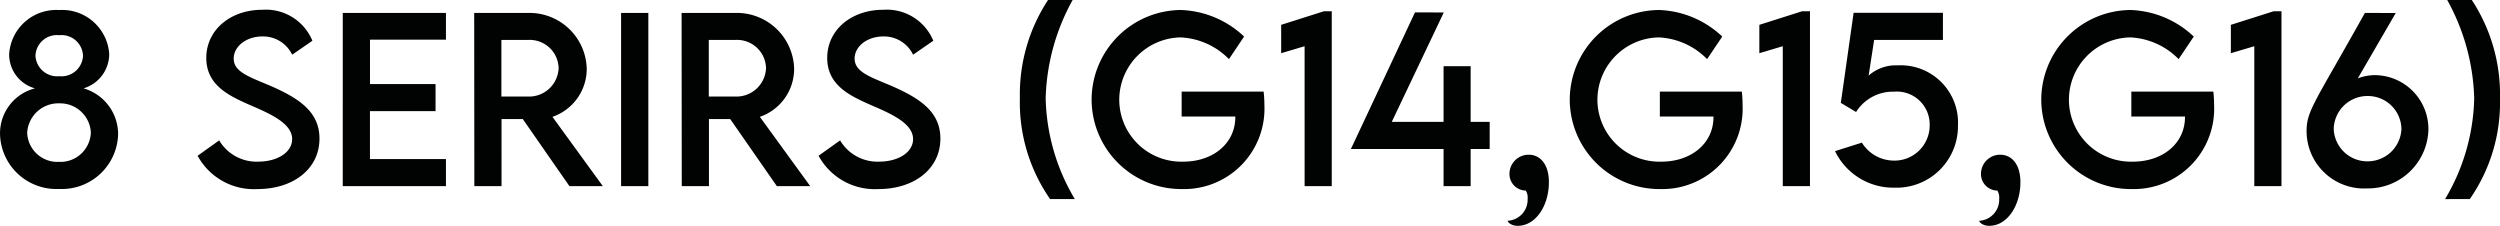 <svg xmlns="http://www.w3.org/2000/svg" width="238.506" height="21.543" viewBox="0 0 238.506 21.543">
  <path id="パス_1507" data-name="パス 1507" d="M-113.624.267a5.376,5.376,0,0,0,5.64-5.209,4.552,4.552,0,0,0-3.3-4.389,3.425,3.425,0,0,0,2.451-3.271,4.5,4.5,0,0,0-4.778-4.2,4.5,4.5,0,0,0-4.768,4.2,3.352,3.352,0,0,0,2.461,3.271,4.429,4.429,0,0,0-3.333,4.378A5.375,5.375,0,0,0-113.624.267Zm.021-10.756a2.07,2.07,0,0,1-2.266-1.948A2.042,2.042,0,0,1-113.6-14.4a2.045,2.045,0,0,1,2.266,1.979A2.057,2.057,0,0,1-113.6-10.49Zm-.031,8.172a2.886,2.886,0,0,1-3.025-2.769A2.973,2.973,0,0,1-113.6-7.9a2.939,2.939,0,0,1,3.015,2.789A2.908,2.908,0,0,1-113.634-2.317ZM-94.674.277c3.353,0,5.9-1.887,5.9-4.819,0-2.6-2.03-3.866-4.645-5.014-2.01-.861-3.538-1.323-3.538-2.615,0-1.169,1.21-2.112,2.728-2.112a3.083,3.083,0,0,1,2.851,1.743l1.928-1.333a4.8,4.8,0,0,0-4.8-2.953c-2.974,0-5.322,1.887-5.322,4.594,0,2.594,2.153,3.6,4.091,4.46,1.928.831,4.1,1.753,4.1,3.281,0,1.261-1.4,2.153-3.261,2.153a4.14,4.14,0,0,1-3.7-2.03L-100.4-2.9A6.1,6.1,0,0,0-94.674.277Zm17.965-14.253v-2.553h-9.844V0h9.844V-2.584h-7.25V-7.157H-77.7V-9.741h-6.255v-4.235ZM-61.739,0l-4.809-6.614a4.837,4.837,0,0,0,3.271-4.6,5.465,5.465,0,0,0-5.6-5.312h-5.137L-74,0h2.594V-6.4h2.03l4.45,6.4Zm-9.68-8.552v-5.4h2.6a2.76,2.76,0,0,1,2.861,2.676,2.823,2.823,0,0,1-2.861,2.728ZM-60,0H-57.4V-16.529H-60Zm18.047,0-4.809-6.614a4.837,4.837,0,0,0,3.271-4.6,5.465,5.465,0,0,0-5.6-5.312h-5.137L-54.212,0h2.594V-6.4h2.03l4.45,6.4Zm-9.68-8.552v-5.4h2.6a2.76,2.76,0,0,1,2.861,2.676,2.823,2.823,0,0,1-2.861,2.728ZM-35.437.277c3.353,0,5.9-1.887,5.9-4.819,0-2.6-2.03-3.866-4.645-5.014-2.01-.861-3.538-1.323-3.538-2.615,0-1.169,1.21-2.112,2.728-2.112a3.083,3.083,0,0,1,2.851,1.743l1.928-1.333a4.8,4.8,0,0,0-4.8-2.953c-2.974,0-5.322,1.887-5.322,4.594,0,2.594,2.153,3.6,4.091,4.46,1.928.831,4.1,1.753,4.1,3.281,0,1.261-1.4,2.153-3.261,2.153a4.14,4.14,0,0,1-3.7-2.03L-41.159-2.9A6.1,6.1,0,0,0-35.437.277Zm16.365.954h2.358a19.556,19.556,0,0,1-2.779-9.6,20.376,20.376,0,0,1,2.574-9.393h-2.348a16.4,16.4,0,0,0-2.687,9.382A16.119,16.119,0,0,0-19.072,1.23ZM1.3-9.023H-6.521v2.379H-1.4v.051c0,2.522-2.133,4.255-4.973,4.255a5.921,5.921,0,0,1-6.1-5.906,5.96,5.96,0,0,1,5.865-5.947,6.9,6.9,0,0,1,4.6,2.071l1.446-2.153a9.225,9.225,0,0,0-6.019-2.533,8.577,8.577,0,0,0-8.531,8.562A8.556,8.556,0,0,0-6.491.277,7.669,7.669,0,0,0,1.374-7.731,12.248,12.248,0,0,0,1.3-9.023Zm5.742-7.66L2.974-15.391v2.707l2.235-.667V0H7.8V-16.683ZM22.866-6.132H21.051v-5.312H18.467v5.312H13.525L18.488-16.57l-2.748-.01L9.628-3.548h8.839V0h2.584V-3.548h1.815Zm2.676,9.916c1.712,0,2.974-1.917,2.974-4.163C28.516-2.143,27.634-3,26.6-3a1.829,1.829,0,0,0-1.846,1.835A1.572,1.572,0,0,0,26.312.42a1.293,1.293,0,0,1,.174.79,2.009,2.009,0,0,1-1.9,2.092C24.589,3.456,24.938,3.784,25.542,3.784ZM46.922-9.023H39.1v2.379h5.117v.051c0,2.522-2.133,4.255-4.973,4.255a5.921,5.921,0,0,1-6.1-5.906,5.96,5.96,0,0,1,5.865-5.947,6.9,6.9,0,0,1,4.6,2.071l1.446-2.153a9.225,9.225,0,0,0-6.019-2.533,8.577,8.577,0,0,0-8.531,8.562A8.556,8.556,0,0,0,39.129.277a7.669,7.669,0,0,0,7.865-8.008A12.248,12.248,0,0,0,46.922-9.023Zm5.742-7.66-4.071,1.292v2.707l2.235-.667V0h2.594V-16.683ZM61.8-11.525a3.916,3.916,0,0,0-2.779.974l.523-3.4h6.563V-16.54H57.586l-1.22,8.593,1.456.872a4.142,4.142,0,0,1,3.62-1.938,3.133,3.133,0,0,1,3.4,3.209A3.355,3.355,0,0,1,61.37-2.44a3.6,3.6,0,0,1-2.994-1.712l-2.563.81A6.177,6.177,0,0,0,61.482.144,5.863,5.863,0,0,0,67.542-5.8,5.468,5.468,0,0,0,61.8-11.525ZM70.526,3.784c1.712,0,2.974-1.917,2.974-4.163C73.5-2.143,72.618-3,71.583-3a1.829,1.829,0,0,0-1.846,1.835A1.572,1.572,0,0,0,71.3.42a1.293,1.293,0,0,1,.174.79,2.009,2.009,0,0,1-1.9,2.092C69.573,3.456,69.921,3.784,70.526,3.784ZM91.906-9.023H84.082v2.379H89.2v.051c0,2.522-2.133,4.255-4.973,4.255a5.921,5.921,0,0,1-6.1-5.906,5.96,5.96,0,0,1,5.865-5.947,6.9,6.9,0,0,1,4.6,2.071l1.446-2.153a9.225,9.225,0,0,0-6.019-2.533,8.577,8.577,0,0,0-8.531,8.562A8.556,8.556,0,0,0,84.113.277a7.669,7.669,0,0,0,7.865-8.008A12.248,12.248,0,0,0,91.906-9.023Zm5.742-7.66-4.071,1.292v2.707l2.235-.667V0h2.594V-16.683Zm9.69,6.091a4.616,4.616,0,0,0-1.651.308l3.62-6.234-2.943-.01C101.6-7.988,100.8-7.208,100.8-5.26A5.48,5.48,0,0,0,106.579.215a5.762,5.762,0,0,0,5.845-5.6A5.144,5.144,0,0,0,107.338-10.592Zm-.718,8.224a3.21,3.21,0,0,1-3.23-3.086A3.216,3.216,0,0,1,106.63-8.6a3.2,3.2,0,0,1,3.22,3.138A3.225,3.225,0,0,1,106.62-2.369Zm9.751,3.6a16.119,16.119,0,0,0,2.881-9.608,16.4,16.4,0,0,0-2.687-9.382h-2.348a20.376,20.376,0,0,1,2.574,9.393,19.556,19.556,0,0,1-2.779,9.6Z" transform="translate(119.253 17.76)" fill="#010302"/>
</svg>
